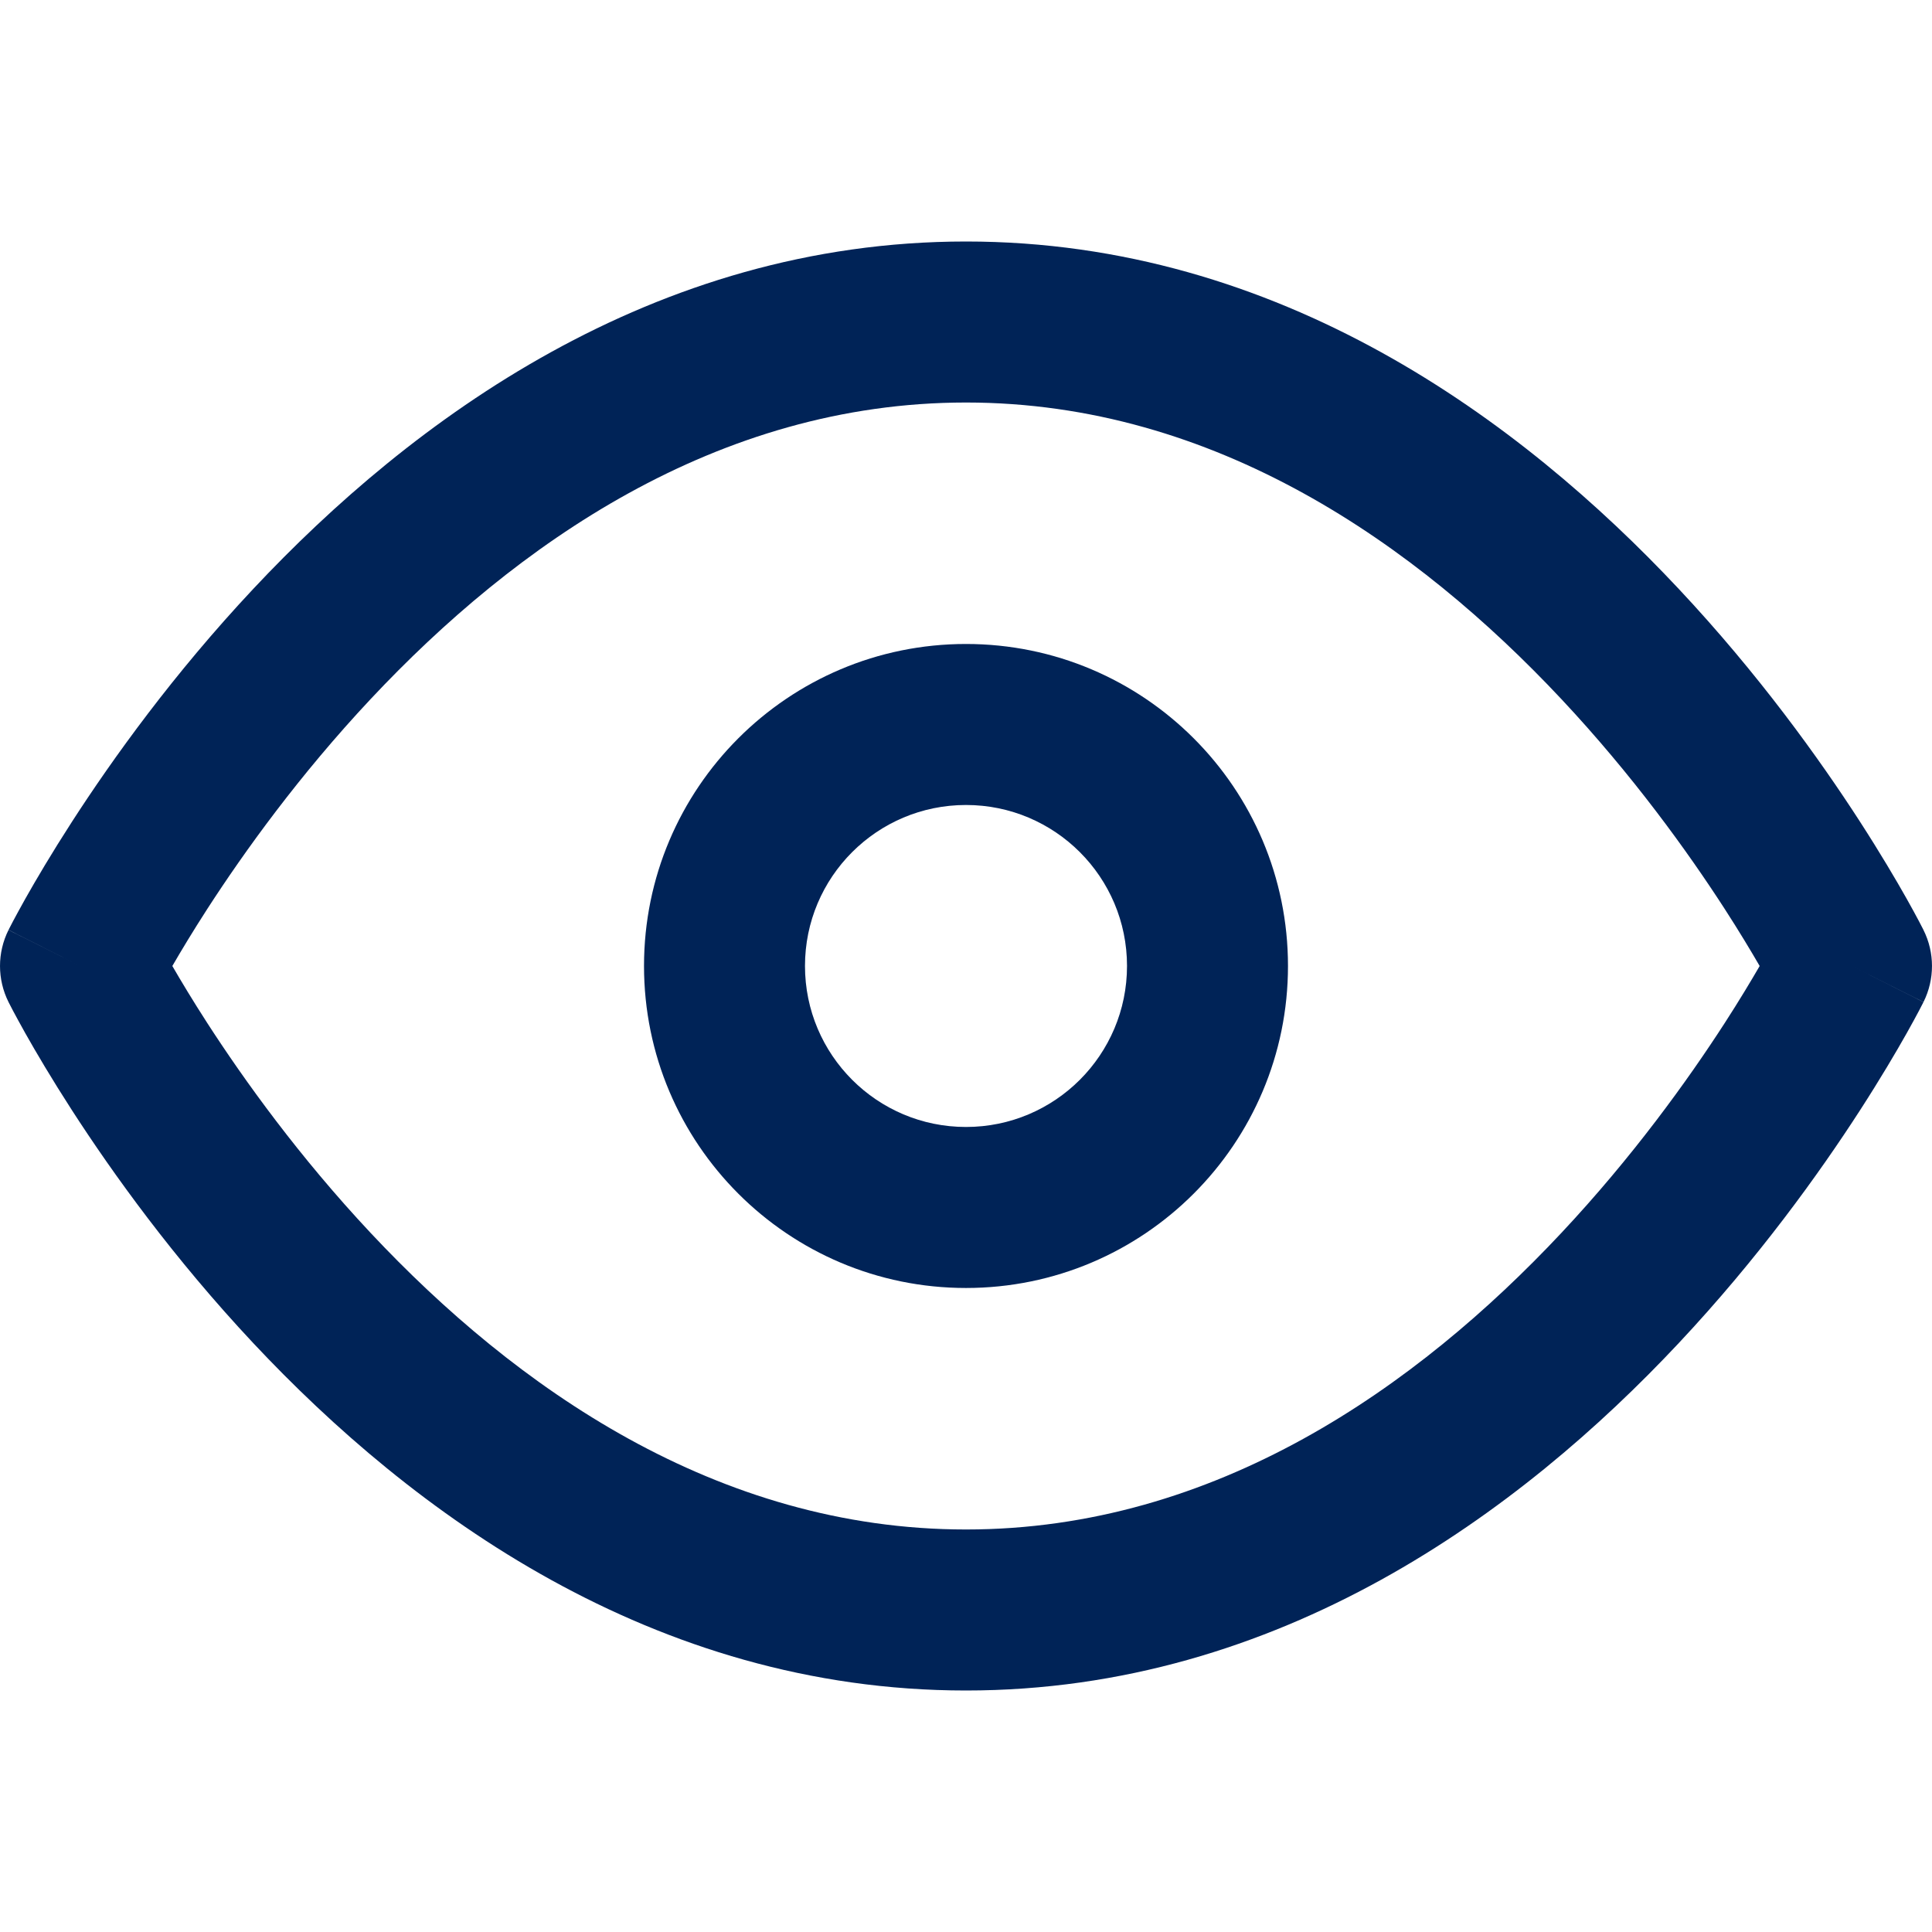 <svg xmlns="http://www.w3.org/2000/svg" width="50" height="50" viewBox="0 0 50 50" fill="none"><path fill-rule="evenodd" clip-rule="evenodd" d="M4.46 25C4.688 25.393 4.989 25.895 5.363 26.474C6.324 27.961 7.746 29.939 9.593 31.909C13.324 35.888 18.541 39.583 25 39.583C31.459 39.583 36.676 35.888 40.407 31.909C42.254 29.939 43.676 27.961 44.637 26.474C45.011 25.895 45.312 25.393 45.54 25C45.312 24.607 45.011 24.105 44.637 23.526C43.676 22.039 42.254 20.061 40.407 18.091C36.676 14.112 31.459 10.417 25 10.417C18.541 10.417 13.324 14.112 9.593 18.091C7.746 20.061 6.324 22.039 5.363 23.526C4.989 24.105 4.688 24.607 4.46 25ZM47.917 25C49.78 24.068 49.78 24.068 49.779 24.067L49.776 24.06L49.769 24.046L49.745 24C49.725 23.961 49.697 23.907 49.661 23.838C49.589 23.701 49.483 23.507 49.346 23.262C49.071 22.774 48.667 22.087 48.137 21.266C47.079 19.628 45.507 17.439 43.447 15.242C39.366 10.888 33.124 6.25 25 6.25C16.876 6.25 10.634 10.888 6.553 15.242C4.493 17.439 2.921 19.628 1.863 21.266C1.333 22.087 0.929 22.774 0.654 23.262C0.517 23.507 0.412 23.701 0.339 23.838C0.303 23.907 0.275 23.961 0.255 24L0.231 24.046L0.224 24.06L0.222 24.065C0.221 24.066 0.22 24.068 2.083 25L0.22 24.068C-0.073 24.655 -0.073 25.345 0.22 25.932L2.083 25C0.22 25.932 0.22 25.931 0.22 25.932L0.224 25.94L0.231 25.954L0.255 26C0.275 26.039 0.303 26.093 0.339 26.162C0.412 26.299 0.517 26.493 0.654 26.738C0.929 27.226 1.333 27.913 1.863 28.734C2.921 30.372 4.493 32.561 6.553 34.758C10.634 39.112 16.876 43.75 25 43.75C33.124 43.75 39.366 39.112 43.447 34.758C45.507 32.561 47.079 30.372 48.137 28.734C48.667 27.913 49.071 27.226 49.346 26.738C49.483 26.493 49.589 26.299 49.661 26.162C49.697 26.093 49.725 26.039 49.745 26L49.769 25.954L49.776 25.94L49.778 25.935C49.779 25.934 49.78 25.932 47.917 25ZM47.917 25L49.78 25.932C50.073 25.345 50.073 24.653 49.779 24.067L47.917 25Z" fill="#002357"></path><path fill-rule="evenodd" clip-rule="evenodd" d="M25 20.833C22.699 20.833 20.833 22.698 20.833 24.999C20.833 27.3 22.699 29.166 25 29.166C27.301 29.166 29.167 27.3 29.167 24.999C29.167 22.698 27.301 20.833 25 20.833ZM16.667 24.999C16.667 20.397 20.398 16.666 25 16.666C29.602 16.666 33.333 20.397 33.333 24.999C33.333 29.602 29.602 33.333 25 33.333C20.398 33.333 16.667 29.602 16.667 24.999Z" fill="#002357"></path></svg>